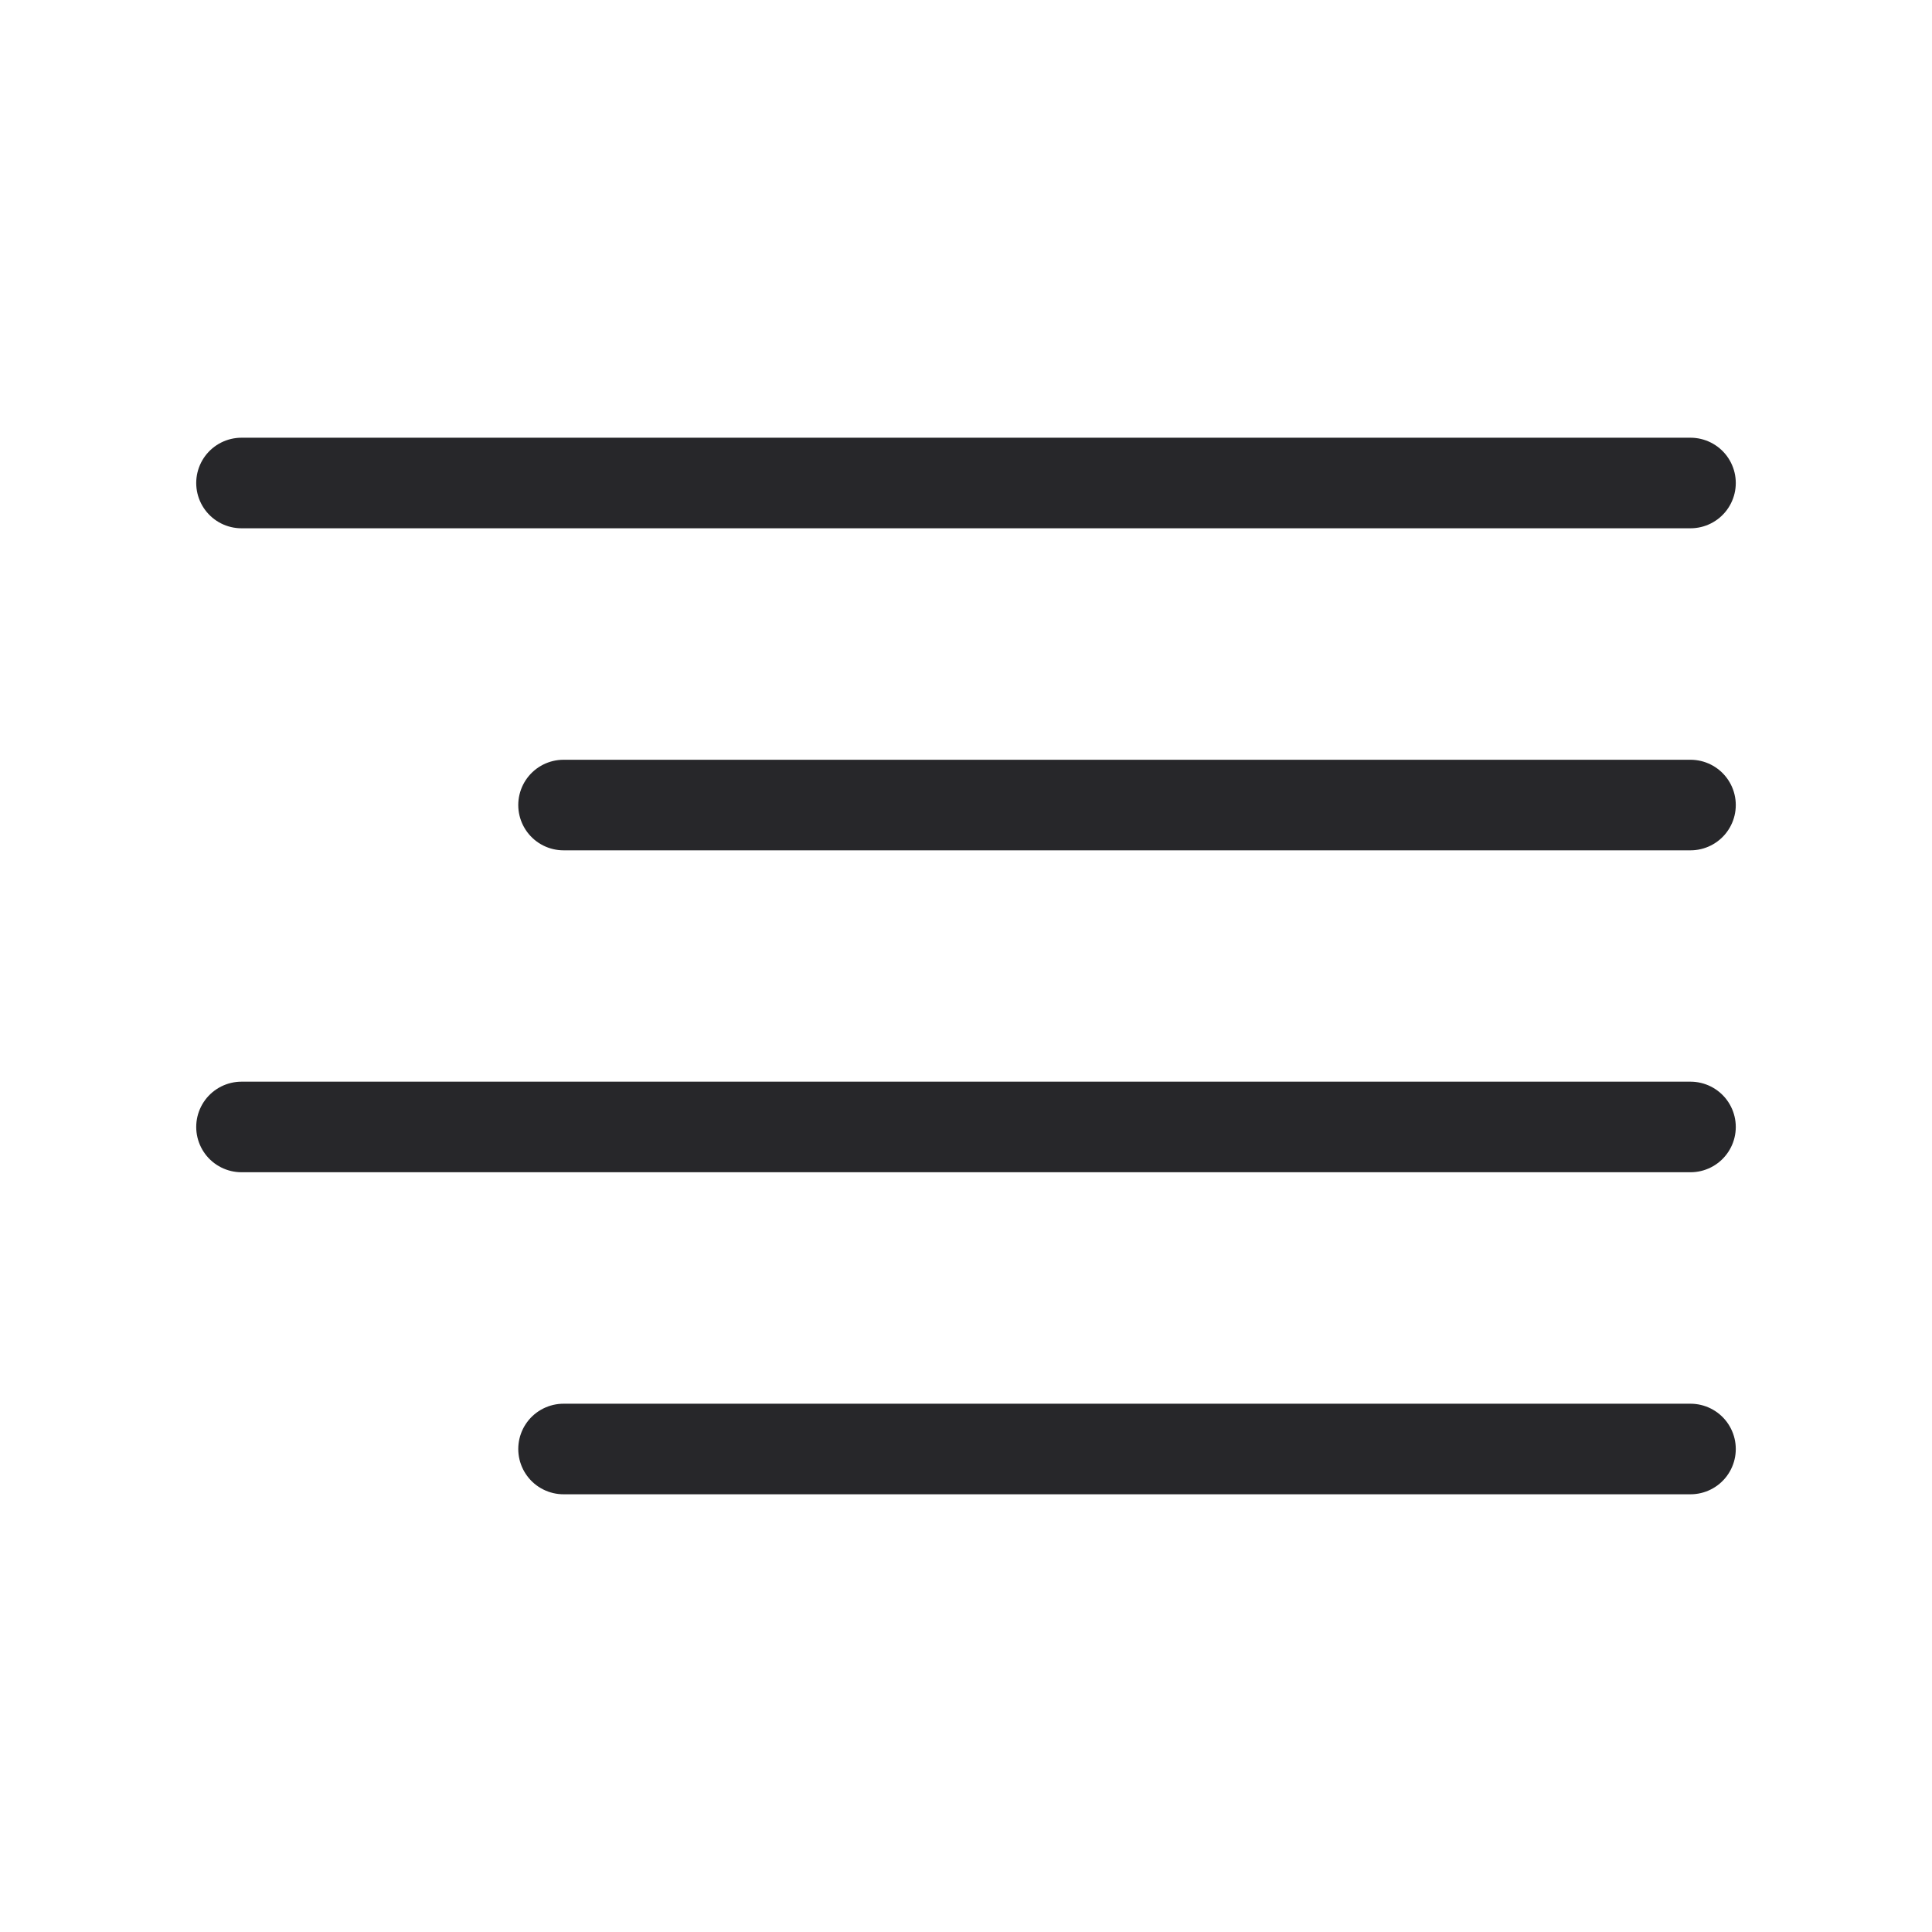 <svg width="32" height="32" viewBox="0 0 32 32" fill="none" xmlns="http://www.w3.org/2000/svg">
<path d="M28 13.334H9.334" stroke="#27272A" stroke-width="1.5" stroke-linecap="round" stroke-linejoin="round"/>
<path d="M28 8H4" stroke="#27272A" stroke-width="1.5" stroke-linecap="round" stroke-linejoin="round"/>
<path d="M28 18.666H4" stroke="#27272A" stroke-width="1.5" stroke-linecap="round" stroke-linejoin="round"/>
<path d="M28 24H9.334" stroke="#27272A" stroke-width="1.5" stroke-linecap="round" stroke-linejoin="round"/>
</svg>
